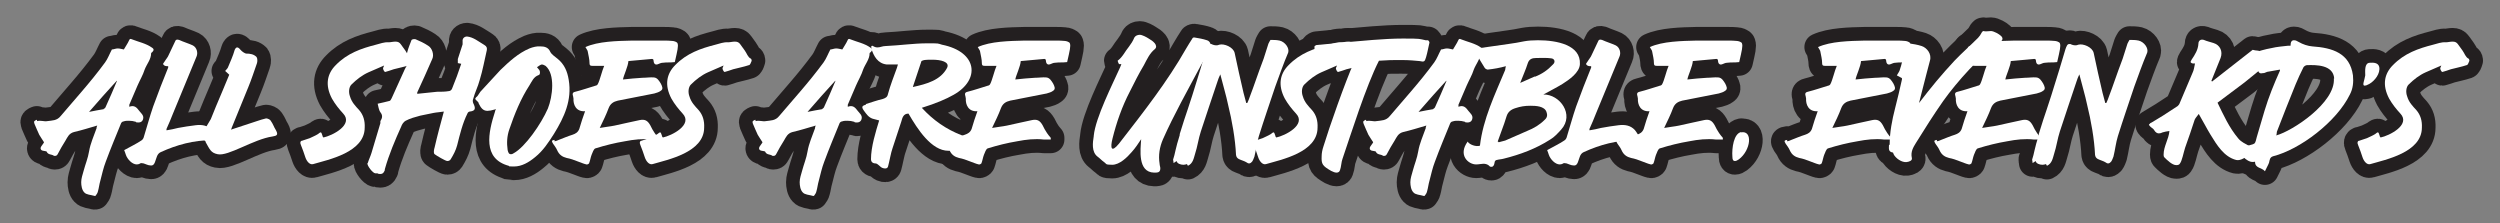 <?xml version="1.0" encoding="UTF-8"?>
<svg xmlns="http://www.w3.org/2000/svg" id="Layer_1" version="1.1" viewBox="0 0 732.8 65.5">
  <rect x="0" y="0" width="732.8" height="65.5" fill="#808080" stroke="none"/>
  <defs>
    <style>
      .st0 {
        fill: none;
        stroke: #231f20;
        stroke-linecap: round;
        stroke-linejoin: round;
        stroke-width: 8px;
      }

      .st1 {
        fill: #fff;
      }
    </style>
  </defs>
  <g>
    <path class="st0" d="M10.9,35.5c1.1-.3,2,.2,3,0,1.4-.2,2.8-.1,3.9-1.5,2-2.4,4.1-4.7,6.1-7.1,2.4-2.8,4.7-5.6,6.9-8.6.8-1.1,1.3-2.5,2-3.8.5,0,1.1-.3,1.7-.3s1.2.2,1.8.3c.5-.9,1.1-1.7,1.5-2.6.2-.5.4-.6.8-.4,2,.8,4.2,1.2,6,2.5.6.4.5.8,0,1.3,0,0-.3.2-.3.3,0,1.8-1.3,3.2-1.9,4.8-.5,1.6-1.4,3.1-2.1,4.7l-2.4,5.6c0,.1,0,.3,0,.6.3-.1.6-.2.9-.2,1.3,0,1.8,1.3,2.6,2.1.3.3.6.8.6,1.2,0,.9-.5,1.5-1.4,1.5s-.5,0-.8-.2c-.7-.2-1.3-.3-2-.3s-1,0-1.6.2c-.3,0-.6.3-.7.5-1.5,3.7-3.1,7.5-4.5,11.3-.7,1.8-1.1,3.7-1.6,5.6-.3,1-.4,2.1-.7,3.1-.1.5-.4.9-.7,1.3,0,0-.3.1-.4,0-1-.3-2.3-.3-2.9-1-.7-.7-.9-2-.9-3,0-1.1.4-2.2.7-3.3.5-1.9,1.3-3.8,1.6-5.7.4-2.4,1.4-4.5,2.2-6.8,0-.2,0-.4.2-.8-2.4.7-4.6,1.4-6.8,1.9-1.5.4-1.9,1.5-2.5,2.5-.8,1.3-1.6,2.6-2.3,4-.2.4-.5.5-.8.5s-.3,0-.4-.1c-.6-.4-1.6-.2-2-1.1,0-.2-.7-.2-1-.3-.8-.1-1-.7-.6-1.3.3-.5.7-.9.8-1.2-.5-.8-1-1.5-1.4-2.2-.5-1-.9-2.1-1.4-3.2-.3-.8,0-.9.7-1.2ZM30.4,31.9c.2,0,.4-.3.5-.4,1.2-2.6,2.3-5.2,3.4-7.8h-.1c-2.7,2.9-5.3,5.9-8.1,9.1,1.6-.3,2.9-.6,4.3-.8Z"></path>
    <path class="st0" d="M36.6,43.9c1.6-.9,3.3-1.7,4.8-2.7.4-.2.7-.7.8-1.2.9-2.9,1.7-5.9,2.7-8.8,1.4-3.9,2.9-7.7,4.4-11.4,0,0,0-.2,0-.4-.4,0-.7,0-.9-.1-.3-.1-.6-.4-.6-.6,0-.1.3-.4.4-.6.4-.7,1-1.3,1.3-2.1.6-1.2,1.2-2.5,1.8-3.8.2-.6.5-.7,1.2-.5,1.3.6,2.7,1,4,1.6,1.2.6,1.6,2.2,1.1,3.3-2.3,5.6-4.6,11.1-6.9,16.7-.6,1.5-1.2,3-1.9,4.5v.4c1.2-.2,2.3-.4,3.4-.7,1.7-.3,3.4-.6,5.2-.8,1.7-.2,3.4,0,4.7,1.4.6.7,1,1.6,1.8,2.7-.8.1-1.3.3-1.9.3-5.2,0-10.1,1.3-14.9,3.5-1.1.5-1.2,1.7-1.6,2.7-.2.7-.6,1.3-1.3,1.2-.8,0-1.4-.4-2.1-.6-.3,0-.8-.2-1,0-.3.2-.7.3-1,.3-1.4,0-2.8-1.6-3.2-2.8-.2-.5-.3-1-.5-1.4Z"></path>
    <path class="st0" d="M59.2,40.2c0-.6.2-1.2.4-1.6l2.2-3.7,1.5-3.7c1.3-3.1,2.6-6.1,3.9-9.3l-1.2-1.1c.3-.4.6-.6.8-1,.7-1.7,1.5-3.4,2-5.2.2-.4.4-.7.7-.7s.6.2,1,.7c.4.5,1.2,1,1.6,1.1,1.3,0,2.3.2,3.1,1,.3.4.3,1.4.1,1.9-.7,2-1.7,5-2.5,6.9-1.4,3.5-3.5,8.5-4.9,12,0,0,0,.2-.2.5l7.6-2.5c.9-.3,1.8-.6,2.7-.8.4,0,1.1.3,1.3.6.9,1.3.8,1.6,1.6,2.9.7,1.3.3,1.6-1,1.8-5.6.8-13,5.9-16.1,5.2-2-.4-2.3-1.4-3.5-3.5,0,0,0-.2-.1-.3-.3-.4-.9-.8-.9-1.2Z"></path>
    <path class="st0" d="M88.4,41.3c.8-.3,1.6-.5,2.4-.8.8-.4,1.6-.7,2.4-1.2.4-.3.6-.5.8-.5s.3.3.5.9c0,.2.1.4.3.6,2.5-.5,8.9-3.7,5.8-7-1.2-1.3-2.4-2.8-3.3-4.4-2.1-4-1.4-7.3,1.1-9.8,3.4-3.5,7.5-4.9,11.8-6,1.2-.3,2.4-.8,3.7-.7.6,0,1.3-.2,2-.2s1.2.2,1.6.8l1.3,1.8c.6.8.9,2,1.8,2.4.1,0,.3.5.2.7-.2.4-.4,1.2-.8,1.2-1.5.5-3.1.8-4.6,1.2-.9.3-1.7.6-2.5.8-.2,0-.5-.5-.6-.9-.1-.2.1-.5.3-1l-4.6,2c-1.8.8-3.5,2.1-5,3.6-.7.7-.9,2.2-.4,3.5.5,1.7,1.6,2.8,2.7,4,1.2,1.4,1.7,3.1,1.6,5.1,0,7.3-10.7,9.4-15.1,10.7-1,.3-1.9-.8-2.3-2-.4-1.2-.8-2.4-1.3-3.6-.3-.7-.2-1.1.3-1.3Z"></path>
    <path class="st0" d="M107.8,47.8c.3-1,.8-2,1.1-3l2.6-8.7v-.6c.5-.8.8-1.6,0-2.6-.5-.7-.6-1.8-.8-2.5,1.2-.3,2.4-.5,3.4-.8.3,0,.5-.4.7-.8,1.3-2.9,2.6-5.7,3.9-8.6l.6-1.1c-.2-.1-.5-.4-.8-.4-.7-.4-.9-.8-.3-1.2.8-.6,1-1.4,1.2-2.3.3-1.2.8-2.3,1.2-3.4.1-.3.8-.4,1.2-.3,1.2.5,2.5,1.1,3.7,1.9,1.2.7,1.8,2.7,1.2,3.9-1.4,3.3-2.9,6.5-4.4,9.8v.4c1.9-.2,3.8-.4,5.8-.6,1.2,0,2.4,0,3.5-.2.4,0,.8-.4.9-.7,1-2.4,1.9-4.9,2.7-7.3l-1-.2c0-.4,0-.8,0-1.2l1.4-4.3c0-.2,0-.6,0-.9-.1-.8.5-1.4,1.3-1.4,1.9.2,3.4,1.5,5.1,2.5.7.4.8.9.7,1.5-.7,3-1.2,5.9-2.1,8.8-.5,1.9-1.4,3.6-1.9,5.5-.2.4-.1.9,0,1.2.8,1.6.7,2.3-1,2.5-.3,0-.6.3-.7.6-1.4,2.8-2.2,6.1-3,9.3-.4,1.5-1.1,2.8-1.9,4.1-.2.3-.5.5-1,.5s-3.2-1.6-3.7-2c-.4-.3-.2-1.4,0-2,.8-3.5,1.7-6.8,2.7-10.5-1.1.2-2,.2-3,.4-1.3.3-2.6.5-3.9.8-1.5.4-3,.8-4.3,1.5-.6.3-1.1,1.1-1.3,1.7-1.8,4-3.6,8.2-4.8,12.5,0,.2,0,.4-.1.5-.3.7-.7.9-1.2.9s-.5,0-.9-.2c-.2,0-.4,0-.6,0-.7,0-2.5-2.3-2.3-3Z"></path>
    <path class="st0" d="M140,28.1l.8-1.2c2-2.1,3.9-4.3,5.9-6.4,2.6-2.5,5.2-4.9,8.5-6.3,1-.4,2.2-.7,3.2-.6,1.1,0,2.3.2,2.9,1.6.4.8,1.4,1.4,2.1,2,2,1.6,2.9,3.7,3.3,6.2,1,6-1.3,10.9-4.3,15.8-1.6,2.5-3.2,5-5.6,6.9-1.8,1.5-3.9,2.7-6.1,2.7s-1.1,0-1.6-.2c-7.7-2.1-6-9.7-4-15.9,0-.2.1-.4.3-.7l-1.6.4c-.4,0-.7.1-.9.1-1.4,0-2-1-2.6-2.2,0,0,0-.2-.1-.3-.3-.4-.7-.6-.9-1,0-.3.4-.6.7-.9ZM148.8,44c.2.8.4,1.2.9,1.2s.5-.1.9-.3c3.3-1.8,8-8.5,10-13.1,1.4-3.5,2.2-10.1-.7-12.5-.3-.2-.8-.4-1.1-.4-.5.1-.9.5-1.4.8l.5.6c.5.4.5,1.6,0,1.7-1.5.5-2,1.9-2.7,3-2.6,4-4.4,8.5-5.9,12.9-.7,2-.8,4-.5,6.1Z"></path>
    <path class="st0" d="M162.5,41.4c.4,0,.9-.2,1.3-.4,1.3-.5,2.7-1.1,4-1.5.9-.3,1.6-.7,2-1.7.5-1.8,1.1-3.5,1.7-5.2-2.7.2-3.5-2-3.4-3.7,0-.2-.1-.4-.1-.6-.2-.7-.3-1.2.6-1.4,2-.5,4-1.2,6-1.8.2,0,.5-.2.6-.4.6-1,1.3-4.1,1.9-5.4h-.7c-1,0-1.9,0-2.7,0-.5,0-.9,0-.9-.8,0-1.1-.3-2.2-.5-3.3,0-.4-.4-.8-.7-1.4,3.7-1.7,9.4-1.8,13.5-1.9,1,0,2,0,2.9,0,2.2,0,4.4,0,6.6,0,.8,0,1.7,0,2.5.1.4,0,1.4.3,1.5.7.3.8,0,2-.8,5.5-1.7.2-2,0-3.6.2-.4,0-.8.2-1.3.4-.7.3-1.2,0-1.3-.8,0-.7-.3-.8-.8-.7l-6.6.6c-.1,1.6-1.4,4.2-1.6,5.4,1.9-.2,3.8-.4,5.7-.5,1.2,0,2.3-.2,3.4-.1,1,.1,1.5,1,2,1.8.4.8.8,1.6,0,2.1-.5.4-1.2.6-1.9.8l-10.7,2.1c-1.3.3-2.2.9-2.7,2.2-.7,1.9-1.6,3.7-2.6,5.8,1.6-.3,3-.4,4.4-.7,2.4-.5,4.8-1.1,7.3-1.6,1.5-.3,2.3.1,3.1,1.5.4.8.8,1.6,1.3,2.3.3.5.7.9,1.1,1.4,0,0,0,.3,0,.5-.7,0-1.3,0-2,0-2.7-.3-5.2,0-7.8.5-3,.5-5.8,1.2-8.7,2.1-.5.2-.8,1.2-1.1,1.9-.3.8-.4,1.6-.7,2.4,0,.2-.6.5-.8.4-.9-.2-1.7-.6-2.6-.9-1-.4-2.1-.8-3.2-1-1.2-.3-2.2-.9-2.8-2.3-.3-.7-.8-1.3-1.2-1.9-.5-.8-.4-1,.5-1.1Z"></path>
    <path class="st0" d="M187.9,41.3c.8-.3,1.6-.5,2.4-.8.8-.4,1.6-.7,2.4-1.2.4-.3.6-.5.8-.5s.3.3.5.9c0,.2.1.4.3.6,2.5-.5,8.9-3.7,5.8-7-1.2-1.3-2.4-2.8-3.3-4.4-2.1-4-1.4-7.3,1.1-9.8,3.4-3.5,7.5-4.9,11.8-6,1.2-.3,2.4-.8,3.7-.7.6,0,1.3-.2,2-.2s1.2.2,1.6.8l1.3,1.8c.6.8.9,2,1.8,2.4.1,0,.3.5.2.7-.2.4-.4,1.2-.8,1.2-1.5.5-3.1.8-4.6,1.2-.9.3-1.7.6-2.5.8-.2,0-.5-.5-.6-.9-.1-.2.1-.5.3-1l-4.6,2c-1.8.8-3.5,2.1-5,3.6-.7.7-.9,2.2-.4,3.5.5,1.7,1.6,2.8,2.7,4,1.2,1.4,1.7,3.1,1.6,5.1,0,7.3-10.7,9.4-15.1,10.7-1,.3-1.9-.8-2.3-2-.4-1.2-.8-2.4-1.3-3.6-.3-.7-.2-1.1.3-1.3Z"></path>
    <path class="st0" d="M221.5,35.5c1.1-.3,2,.2,3,0,1.4-.2,2.8-.1,3.9-1.5,2-2.4,4.1-4.7,6.1-7.1,2.4-2.8,4.7-5.6,6.9-8.6.8-1.1,1.3-2.5,2-3.8.5,0,1.1-.3,1.7-.3s1.2.2,1.8.3c.5-.9,1.1-1.7,1.5-2.6.2-.5.4-.6.8-.4,2,.8,4.2,1.2,6,2.5.6.4.5.8,0,1.3,0,0-.3.2-.3.3,0,1.8-1.3,3.2-1.9,4.8-.5,1.6-1.4,3.1-2.1,4.7l-2.4,5.6c0,.1,0,.3,0,.6.3-.1.6-.2.9-.2,1.3,0,1.8,1.3,2.6,2.1.3.3.6.8.6,1.2,0,.9-.5,1.5-1.4,1.5s-.5,0-.8-.2c-.7-.2-1.3-.3-2-.3s-1,0-1.6.2c-.3,0-.6.3-.7.5-1.5,3.7-3.1,7.5-4.5,11.3-.7,1.8-1.1,3.7-1.6,5.6-.3,1-.4,2.1-.7,3.1-.1.5-.4.9-.7,1.3,0,0-.3.1-.4,0-1-.3-2.3-.3-2.9-1-.7-.7-.9-2-.9-3,0-1.1.4-2.2.7-3.3.5-1.9,1.3-3.8,1.6-5.7.4-2.4,1.4-4.5,2.2-6.8,0-.2,0-.4.2-.8-2.4.7-4.6,1.4-6.8,1.9-1.5.4-1.9,1.5-2.5,2.5-.8,1.3-1.6,2.6-2.3,4-.2.4-.5.5-.8.5s-.3,0-.4-.1c-.6-.4-1.6-.2-2-1.1,0-.2-.7-.2-1-.3-.8-.1-1-.7-.6-1.3.3-.5.7-.9.8-1.2-.5-.8-1-1.5-1.4-2.2-.5-1-.9-2.1-1.4-3.2-.3-.8,0-.9.7-1.2ZM241,31.9c.2,0,.4-.3.5-.4,1.2-2.6,2.3-5.2,3.4-7.8h-.1c-2.7,2.9-5.3,5.9-8.1,9.1,1.6-.3,2.9-.6,4.3-.8Z"></path>
    <path class="st0" d="M253.8,30.5c1.6-.5,3.3-1.1,5-1.5.8-.3,1.3-.5,1.5-1.5.7-2.6,1.7-5.1,2.6-7.6l.3-1c-1.2,0-2.3,0-3.3,0-2.6-.3-3.8-2.4-4.5-4.7,0-.2,0-.5,0-.7,0,0,.4-.2.5,0,.5.3.9.4,1.3.4.8,0,1.5-.4,2.3-.4,4.4-.2,8.4-.8,12.2-.8s3,0,4.4.4c10.5,2.1,11.3,10.3,3.4,14.7-2.1,1.2-5.1,2.5-9.3,3.8,3.3,3.6,7.1,6.3,11.8,8.1.7.3,1.1,1.1.9,1.7-.6,1.9-3.1,2.8-4.9,2.8-5,0-9.1-6.4-11.7-10.9-1.5,0-1.8,1.2-2.1,2.3l-2.6,7.9c-.4,1-1,4.3-1.3,5.3-.2.7-1,.7-1.7.4-.7-.3-1.3-1.3-2-1.3-.9,0-1.3-.6-1.3-1.2,0-3.7,1.4-8.1,2.4-11.4l-1.9-.5c-1.2-.4-1.8-1.3-2.6-2.4-.7-1-.6-1.4.6-1.7ZM267.6,25.5c4.1-.9,8.1-2,10-5.6.9-1.8-1.9-2.4-4.3-2.4s-2.6.1-3.2.4l-2.5,7.5Z"></path>
    <path class="st0" d="M277.5,41.4c.4,0,.9-.2,1.3-.4,1.3-.5,2.7-1.1,4-1.5.9-.3,1.6-.7,2-1.7.5-1.8,1.1-3.5,1.7-5.2-2.7.2-3.5-2-3.4-3.7,0-.2-.1-.4-.1-.6-.2-.7-.3-1.2.6-1.4,2-.5,4-1.2,6-1.8.2,0,.5-.2.6-.4.6-1,1.3-4.1,1.9-5.4h-.7c-1,0-1.9,0-2.7,0-.5,0-.9,0-.9-.8,0-1.1-.3-2.2-.5-3.3,0-.4-.4-.8-.7-1.4,3.7-1.7,9.4-1.8,13.5-1.9,1,0,2,0,2.9,0,2.2,0,4.4,0,6.6,0,.8,0,1.7,0,2.5.1.4,0,1.4.3,1.5.7.3.8,0,2-.8,5.5-1.7.2-2,0-3.6.2-.4,0-.8.2-1.3.4-.7.3-1.2,0-1.3-.8,0-.7-.3-.8-.8-.7l-6.6.6c-.1,1.6-1.4,4.2-1.6,5.4,1.9-.2,3.8-.4,5.7-.5,1.2,0,2.3-.2,3.4-.1,1,.1,1.5,1,2,1.8.4.8.8,1.6,0,2.1-.5.4-1.2.6-1.9.8l-10.7,2.1c-1.3.3-2.2.9-2.7,2.2-.7,1.9-1.6,3.7-2.6,5.8,1.6-.3,3-.4,4.4-.7,2.4-.5,4.8-1.1,7.3-1.6,1.5-.3,2.3.1,3.1,1.5.4.8.8,1.6,1.3,2.3.3.5.7.9,1.1,1.4,0,0,0,.3,0,.5-.7,0-1.3,0-2,0-2.7-.3-5.2,0-7.8.5-3,.5-5.8,1.2-8.7,2.1-.5.2-.8,1.2-1.1,1.9-.3.8-.4,1.6-.7,2.4,0,.2-.6.5-.8.4-.9-.2-1.7-.6-2.6-.9-1-.4-2.1-.8-3.2-1-1.2-.3-2.2-.9-2.8-2.3-.3-.7-.8-1.3-1.2-1.9-.5-.8-.4-1,.5-1.1Z"></path>
    <path class="st0" d="M320.6,39.8c.5-5.3,5.6-15.3,7.7-20l.4-1c-.3,0-.6,0-.7,0-.2-.3-.4-.9-.4-1,1.5-1.1,2.2-2.8,3.3-4.1.6-.8,1.2-1.7,1.6-2.7.3-.5.9-.8,1.6-.8s2,.7,2.6,1.1c.7.4,1.3.8,1.8,1.4.4.5.6,1.2,0,1.7-1.5,1.2-2.3,3-3.2,4.7-1.5,2.5-2.8,5.1-4.1,7.7-2.3,4.4-3.9,9-5.1,13.8-.7,2.8-.4,4.3,1.9,1.5,7.3-9.4,14.2-18.2,19.7-27.9.6-1,1.2-2,1.8-2.9,0-.2.4-.4.7-.3,1.2.2,2.4.4,3.6.8,1.1.3,1.5,1.9.8,3-.8,1.4-1.7,2.8-2.5,4.2-4.1,7.7-8,14.6-11.2,21.8-1,2.3-1.4,4.7-1,7.2,0,.5.3,1.1.2,1.6-.1,1.1-1.1,1-1.8,1-4.9-.1-4-6.8-3.8-9.8-.8,1.2-1.7,2.6-2.8,3.8-1.3,1.5-3.5,3.7-5.7,3.7s-1.6-.3-2.4-.8c-.7-.5-1.2-1.1-1.9-1.6-1.8-1.4-1.4-4.1-1.1-6Z"></path>
    <path class="st0" d="M344,46.3c.3-.7.6-3,1.8-6.7,0-.1,0-.2,0-.3,2.2-7.2,2-5.7,6-18.8.6-2,1.2-4,1.8-6,.1-.4.3-.8.5-1.2.2-.3.4-.4.7-.4s.4,0,.7.2c.6.2,1.3.3,1.9,0,1.4-.4,4.1.7,4.5,2.4.8,3.9,1.7,7.8,2.6,11.7l.8,3c0,0,.2,0,.3,0,.3-.7.6-1.3.8-2,1.2-3.1,2.1-6,4-11,.5-1.5.9-2.9,1.4-4.4.2-.4.4-.8.6-1.1.9,0,1.8,0,2.7.2,1.6.4,2.9,2.2,2.5,3.5-1.4,3.3-2.6,6.7-3.8,10-1.6,4.8-3.3,9.7-4.8,14.5-.6,1.9-.8,4-1.3,6-.2.5-.4,1.1-.7,1.5-.2.2-.5.5-.8.5s-.4,0-.8-.3c-.6-.4-1.5-.6-2.3-1-.5-.3-.7-.6-.8-1.2-.2-4.6-1.2-10.2-2.3-14.6-.6-2.9-1.5-5.8-2.3-9-.4.8-.6,1.4-.8,2-1.6,4.9-3.3,9.7-4.9,14.7-.7,2.1-1,4.5-1.7,6.6-.4,1.3-.6,2.8-2.1,3.5-.1-.2-.2-.4-.3-.5-.3.1-.7.2-1,.2-.9,0-1.9-.4-2-1.1l-.9.6c0-.6-.3-1.1,0-1.4Z"></path>
    <path class="st0" d="M367.7,41.3c.8-.3,1.6-.5,2.4-.8.8-.4,1.6-.7,2.4-1.2.4-.3.6-.5.8-.5s.3.3.5.9c0,.2.1.4.3.6,2.5-.5,8.9-3.7,5.8-7-1.2-1.3-2.4-2.8-3.3-4.4-2.1-4-1.4-7.3,1.1-9.8,3.4-3.5,7.5-4.9,11.8-6,1.2-.3,2.4-.8,3.7-.7.6,0,1.3-.2,2-.2s1.2.2,1.6.8l1.3,1.8c.6.8.9,2,1.8,2.4.1,0,.3.5.2.7-.2.4-.4,1.2-.8,1.2-1.5.5-3.1.8-4.6,1.2-.9.3-1.7.6-2.5.8-.2,0-.5-.5-.6-.9-.1-.2.1-.5.3-1l-4.6,2c-1.8.8-3.5,2.1-5,3.6-.7.7-.9,2.2-.4,3.5.5,1.7,1.6,2.8,2.7,4,1.2,1.4,1.7,3.1,1.6,5.1,0,7.3-10.7,9.4-15.1,10.7-1,.3-1.9-.8-2.3-2-.4-1.2-.8-2.4-1.3-3.6-.3-.7-.2-1.1.3-1.3Z"></path>
    <path class="st0" d="M385.5,19c-.5,0-.5-.4-.4-1.4,0-.8.3-1.7.4-2.6,0-.3-.2-.5-.2-.8,0-.2,0-.5,0-.6.1-.2.4-.3.6-.4l8.4-.8c4.9-.4,11.3-1.1,16.9-1.1s4.7.1,6.7.5c.2,0,.5,0,.7,0,.2.2.4.4.4.7-.4,1.6-.5,2.6-1,4.3-.4,1.3-.5,1.4-1.9,1.1-1.3-.1-2.8-.3-5.4-.3s-3.7,0-6.5.2c-3.8,7.4-8.3,21.8-10.7,28.8-.3.7-.4,2.5-.7,3.2-.1.5-.5.8-1,.8s-1-.2-1.6-.5c-2.6-1.5-2.9-2-2.8-4.3,0-.9.2-1.9.5-2.8,1.7-5.6,6.4-19,9-24.8l-10.4.7c-.4.1-.8.2-1,.2Z"></path>
    <path class="st0" d="M400.5,35.5c1.1-.3,2,.2,3,0,1.4-.2,2.8-.1,3.9-1.5,2-2.4,4.1-4.7,6.1-7.1,2.4-2.8,4.7-5.6,6.9-8.6.8-1.1,1.3-2.5,2-3.8.5,0,1.1-.3,1.7-.3s1.2.2,1.8.3c.5-.9,1.1-1.7,1.5-2.6.2-.5.4-.6.8-.4,2,.8,4.2,1.2,6,2.5.6.4.5.8,0,1.3,0,0-.3.2-.3.3,0,1.8-1.3,3.2-1.9,4.8-.5,1.6-1.4,3.1-2.1,4.7l-2.4,5.6c0,.1,0,.3,0,.6.3-.1.6-.2.9-.2,1.3,0,1.8,1.3,2.6,2.1.3.3.6.8.6,1.2,0,.9-.5,1.5-1.4,1.5s-.5,0-.8-.2c-.7-.2-1.3-.3-2-.3s-1,0-1.6.2c-.3,0-.6.3-.7.5-1.5,3.7-3.1,7.5-4.5,11.3-.7,1.8-1.1,3.7-1.6,5.6-.3,1-.4,2.1-.7,3.1-.1.5-.4.9-.7,1.3,0,0-.3.1-.4,0-1-.3-2.3-.3-2.9-1-.7-.7-.9-2-.9-3,0-1.1.4-2.2.7-3.3.5-1.9,1.3-3.8,1.6-5.7.4-2.4,1.4-4.5,2.2-6.8,0-.2,0-.4.2-.8-2.4.7-4.6,1.4-6.8,1.9-1.5.4-1.9,1.5-2.5,2.5-.8,1.3-1.6,2.6-2.3,4-.2.4-.5.5-.8.5s-.3,0-.4-.1c-.6-.4-1.6-.2-2-1.1,0-.2-.7-.2-1-.3-.8-.1-1-.7-.6-1.3.3-.5.7-.9.8-1.2-.5-.8-1-1.5-1.4-2.2-.5-1-.9-2.1-1.4-3.2-.3-.8,0-.9.7-1.2ZM420.1,31.9c.2,0,.4-.3.5-.4,1.2-2.6,2.3-5.2,3.4-7.8h-.1c-2.7,2.9-5.3,5.9-8.1,9.1,1.6-.3,2.9-.6,4.3-.8Z"></path>
    <path class="st0" d="M430.2,41.5c.5.9,2.5,1.6,3.6,1.2.9-7.8,4.4-15,7.4-22.2,0-.3.1-.6.2-1.1-1.8.5-3.5.8-5.3,1-.3,0-.8-.3-.9-.5-.8-1.3-1.6-2.6-2.4-4-.4-.6.1-1.7.9-1.8,2.8-.4,5.6-.8,8.4-1.2,1.6-.2,3.2-.5,4.7-.8,1.1-.2,2.5-.3,4-.3,5.6,0,12.6,1.4,12.3,7-.1,2.5-3.2,4.6-5.1,5.8-1.8,1.1-3.6,2-5.6,3.1,4.8-.1,9.2,5.9,5.2,10.3-1,1.1-2,2.2-3.2,2.9-4.2,2.7-8.8,4.4-13.6,5.6-.7.2-1.4.2-2.1.4-.3,0-.6.4-.6.7-.1.8-.4,1.3-.9,1.3s-.5-.1-.8-.4c-.5-.4-1.1-.5-1.6-.5s-1.4.2-2.1.2c-2.3,0-5.4-2.7-2.5-6.7ZM439.3,41.7c.6-.2,1.3-.3,1.9-.5,2.1-.9,4.3-1.9,6.4-2.8,2-.8,3.7-1.8,5.2-3.3.8-.7.8-1.5.5-2.3-.6-1.7-3.1-1.8-4.7-1.8s-2.9.2-4.4.7c-1.3.4-2.2,1.1-2.6,2.4-.3,1-.6,2-2.6,7.4,0,0,.2,0,.3.2ZM449.9,22.5c2.1-.8,3.8-2,5.3-3.6.8-.7.5-1.7-.5-1.8-1.4-.2-2.9-.1-4.4-.1-1.2,0-2.1.3-2.5,1.6-.6,1.9-1.4,3.6-2.2,5.7,1.6-.7,2.9-1.3,4.3-1.9Z"></path>
    <path class="st0" d="M453.7,43.9c1.6-.9,3.3-1.7,4.8-2.7.4-.2.7-.7.8-1.2.9-2.9,1.7-5.9,2.7-8.8,1.4-3.9,2.9-7.7,4.4-11.4,0,0,0-.2,0-.4-.4,0-.7,0-.9-.1-.3-.1-.6-.4-.6-.6,0-.1.3-.4.4-.6.4-.7,1-1.3,1.3-2.1.6-1.2,1.2-2.5,1.8-3.8.2-.6.5-.7,1.2-.5,1.3.6,2.7,1,4,1.6,1.2.6,1.6,2.2,1.1,3.3-2.3,5.6-4.6,11.1-6.9,16.7-.6,1.5-1.2,3-1.9,4.5v.4c1.2-.2,2.3-.4,3.4-.7,1.7-.3,3.4-.6,5.2-.8,1.7-.2,3.4,0,4.7,1.4.6.7,1,1.6,1.8,2.7-.8.1-1.3.3-1.9.3-5.2,0-10.1,1.3-14.9,3.5-1.1.5-1.2,1.7-1.6,2.7-.2.7-.6,1.3-1.3,1.2-.8,0-1.4-.4-2.1-.6-.3,0-.8-.2-1,0-.3.2-.7.3-1,.3-1.4,0-2.8-1.6-3.2-2.8-.2-.5-.3-1-.5-1.4Z"></path>
    <path class="st0" d="M474.5,41.4c.4,0,.9-.2,1.3-.4,1.3-.5,2.7-1.1,4-1.5.9-.3,1.6-.7,2-1.7.5-1.8,1.1-3.5,1.7-5.2-2.7.2-3.5-2-3.4-3.7,0-.2-.1-.4-.1-.6-.2-.7-.3-1.2.6-1.4,2-.5,4-1.2,6-1.8.2,0,.5-.2.6-.4.6-1,1.3-4.1,1.9-5.4h-.7c-1,0-1.9,0-2.7,0-.5,0-.9,0-.9-.8,0-1.1-.3-2.2-.5-3.3,0-.4-.4-.8-.7-1.4,3.7-1.7,9.4-1.8,13.5-1.9,1,0,2,0,2.9,0,2.2,0,4.4,0,6.6,0,.8,0,1.7,0,2.5.1.4,0,1.4.3,1.5.7.3.8,0,2-.8,5.5-1.7.2-2,0-3.6.2-.4,0-.8.2-1.3.4-.7.3-1.2,0-1.3-.8,0-.7-.3-.8-.8-.7l-6.6.6c-.1,1.6-1.4,4.2-1.6,5.4,1.9-.2,3.8-.4,5.7-.5,1.2,0,2.3-.2,3.4-.1,1,.1,1.5,1,2,1.8.4.8.8,1.6,0,2.1-.5.4-1.2.6-1.9.8l-10.7,2.1c-1.3.3-2.2.9-2.7,2.2-.7,1.9-1.6,3.7-2.6,5.8,1.6-.3,3-.4,4.4-.7,2.4-.5,4.8-1.1,7.3-1.6,1.5-.3,2.3.1,3.1,1.5.4.8.8,1.6,1.3,2.3.3.5.7.9,1.1,1.4,0,0,0,.3,0,.5-.7,0-1.3,0-2,0-2.7-.3-5.2,0-7.8.5-3,.5-5.8,1.2-8.7,2.1-.5.2-.8,1.2-1.1,1.9-.3.8-.4,1.6-.7,2.4,0,.2-.6.5-.8.4-.9-.2-1.7-.6-2.6-.9-1-.4-2.1-.8-3.2-1-1.2-.3-2.2-.9-2.8-2.3-.3-.7-.8-1.3-1.2-1.9-.5-.8-.4-1,.5-1.1Z"></path>
    <path class="st0" d="M510.3,38.8c3.6-.7,2.9,5.3-.6,7.9-.4.3-.8.5-1.2.5s-.7-.3-.7-1.2c-.2-2.6.4-6.9,2.6-7.3Z"></path>
    <path class="st0" d="M523.8,41.4c.4,0,.9-.2,1.3-.4,1.3-.5,2.7-1.1,4-1.5.9-.3,1.6-.7,2-1.7.5-1.8,1.1-3.5,1.7-5.2-2.7.2-3.5-2-3.4-3.7,0-.2-.1-.4-.1-.6-.2-.7-.3-1.2.6-1.4,2-.5,4-1.2,6-1.8.2,0,.5-.2.6-.4.6-1,1.3-4.1,1.9-5.4h-.7c-1,0-1.9,0-2.7,0-.5,0-.9,0-.9-.8,0-1.1-.3-2.2-.5-3.3,0-.4-.4-.8-.7-1.4,3.7-1.7,9.4-1.8,13.5-1.9,1,0,2,0,2.9,0,2.2,0,4.4,0,6.6,0,.8,0,1.7,0,2.5.1.4,0,1.4.3,1.5.7.3.8,0,2-.8,5.5-1.7.2-2,0-3.6.2-.4,0-.8.2-1.3.4-.7.3-1.2,0-1.3-.8,0-.7-.3-.8-.8-.7l-6.6.6c-.1,1.6-1.4,4.2-1.6,5.4,1.9-.2,3.8-.4,5.7-.5,1.2,0,2.3-.2,3.4-.1,1,.1,1.5,1,2,1.8.4.8.8,1.6,0,2.1-.5.4-1.2.6-1.9.8l-10.7,2.1c-1.3.3-2.2.9-2.7,2.2-.7,1.9-1.6,3.7-2.6,5.8,1.6-.3,3-.4,4.4-.7,2.4-.5,4.8-1.1,7.3-1.6,1.5-.3,2.3.1,3.1,1.5.4.8.8,1.6,1.3,2.3.3.5.7.9,1.1,1.4,0,0,0,.3,0,.5-.7,0-1.3,0-2,0-2.7-.3-5.2,0-7.8.5-3,.5-5.8,1.2-8.7,2.1-.5.2-.8,1.2-1.1,1.9-.3.8-.4,1.6-.7,2.4,0,.2-.6.5-.8.4-.9-.2-1.7-.6-2.6-.9-1-.4-2.1-.8-3.2-1-1.2-.3-2.2-.9-2.8-2.3-.3-.7-.8-1.3-1.2-1.9-.5-.8-.4-1,.5-1.1Z"></path>
    <path class="st0" d="M553.9,42.4c0-3.6.7-7.2,1.6-10.7.7-2.8,1.4-5.6,2-8.4,0-.1,0-.3,0-.4l-1.5-.8c.2-.4.6-.9.8-1.4.3-.9.6-1.9.8-2.8.4-1.6.7-3.2,1.2-4.7,0-.2.5-.5.7-.5,1.3.2,2.6.4,3.8.8,1.5.5,3,2.3,2.4,4.3-.7,2.5-1.3,5.1-2,7.7l-1.2,4.7c1.8-2.3,3.4-4.4,5.1-6.4,1.7-2,3.5-4.1,5.3-6,2.2-2.3,4.6-4.4,6.9-6.7.4-.4.8-1,1.1-1.6.1-.1.3-.4.4-.4.8.2,1.5,0,2.3,0s2.4.9,2.9,1.4c.7.6.6,1.3-.2,1.8-5.5,3.6-12.8,11.8-16.7,17.3-2.8,4-5.4,8.1-8,12.3-.8,1.3-1.6,2.6-1.2,4.4.2.8-.8,1.1-1.5,1.2-1.4.2-3.3-1.1-3.9-2.4,0-.1,0-.3-.2-.4-1.4-.2-1.1-1.3-1.1-2.2Z"></path>
    <path class="st0" d="M567.7,41.4c.4,0,.9-.2,1.3-.4,1.3-.5,2.7-1.1,4-1.5.9-.3,1.6-.7,2-1.7.5-1.8,1.1-3.5,1.7-5.2-2.7.2-3.5-2-3.4-3.7,0-.2-.1-.4-.1-.6-.2-.7-.3-1.2.6-1.4,2-.5,4-1.2,6-1.8.2,0,.5-.2.6-.4.6-1,1.3-4.1,1.9-5.4h-.7c-1,0-1.9,0-2.7,0-.5,0-.9,0-.9-.8,0-1.1-.3-2.2-.5-3.3,0-.4-.4-.8-.7-1.4,3.7-1.7,9.4-1.8,13.5-1.9,1,0,2,0,2.9,0,2.2,0,4.4,0,6.6,0,.8,0,1.7,0,2.5.1.4,0,1.4.3,1.5.7.3.8,0,2-.8,5.5-1.7.2-2,0-3.6.2-.4,0-.8.2-1.3.4-.7.3-1.2,0-1.3-.8,0-.7-.3-.8-.8-.7l-6.6.6c-.1,1.6-1.4,4.2-1.6,5.4,1.9-.2,3.8-.4,5.7-.5,1.2,0,2.3-.2,3.4-.1,1,.1,1.5,1,2,1.8.4.8.8,1.6,0,2.1-.5.4-1.2.6-1.9.8l-10.7,2.1c-1.3.3-2.2.9-2.7,2.2-.7,1.9-1.6,3.7-2.6,5.8,1.6-.3,3-.4,4.4-.7,2.4-.5,4.8-1.1,7.3-1.6,1.5-.3,2.3.1,3.1,1.5.4.8.8,1.6,1.3,2.3.3.5.7.9,1.1,1.4,0,0,0,.3,0,.5-.7,0-1.3,0-2,0-2.7-.3-5.2,0-7.8.5-3,.5-5.8,1.2-8.7,2.1-.5.2-.8,1.2-1.1,1.9-.3.8-.4,1.6-.7,2.4,0,.2-.6.5-.8.4-.9-.2-1.7-.6-2.6-.9-1-.4-2.1-.8-3.2-1-1.2-.3-2.2-.9-2.8-2.3-.3-.7-.8-1.3-1.2-1.9-.5-.8-.4-1,.5-1.1Z"></path>
    <path class="st0" d="M595.8,46.3c.3-.7.6-3,1.8-6.7,0-.1,0-.2,0-.3,2.2-7.2,2-5.7,6-18.8.6-2,1.2-4,1.8-6,.1-.4.3-.8.5-1.2.2-.3.4-.4.7-.4s.4,0,.7.2c.6.2,1.3.3,1.9,0,1.4-.4,4.1.7,4.5,2.4.8,3.9,1.7,7.8,2.6,11.7l.8,3c0,0,.2,0,.3,0,.3-.7.6-1.3.8-2,1.2-3.1,2.1-6,4-11,.5-1.5.9-2.9,1.4-4.4.2-.4.4-.8.6-1.1.9,0,1.8,0,2.7.2,1.6.4,2.9,2.2,2.5,3.5-1.4,3.3-2.6,6.7-3.8,10-1.6,4.8-3.3,9.7-4.8,14.5-.6,1.9-.8,4-1.3,6-.2.5-.4,1.1-.7,1.5-.2.2-.5.5-.8.5s-.4,0-.8-.3c-.6-.4-1.5-.6-2.3-1-.5-.3-.7-.6-.8-1.2-.2-4.6-1.2-10.2-2.3-14.6-.6-2.9-1.5-5.8-2.3-9-.4.8-.6,1.4-.8,2-1.6,4.9-3.3,9.7-4.9,14.7-.7,2.1-1,4.5-1.7,6.6-.4,1.3-.6,2.8-2.1,3.5-.1-.2-.2-.4-.3-.5-.3.1-.7.2-1,.2-.9,0-1.9-.4-2-1.1l-.9.6c0-.6-.3-1.1,0-1.4Z"></path>
    <path class="st0" d="M630.1,36.4c0-.2.3-.4.6-.5l3.3-2,4.3-2.8c.2-.2.4-.4.5-.6,1.3-3,2.6-6.1,3.9-9.2.4-.8.5-1.8.7-2.7-.2,0-.4,0-.6,0-.3,0-.6-.2-.7-.4,0-.1.1-.4.3-.7,1-1.5,1.9-2.9,2-4.7,0-.9.7-1.4,1.6-1.1.9.4,1.9.6,2.8.9,2,.6,2.8,2.5,2.1,4.4-.9,2.2-1.8,4.4-2.7,6.7l.2.2c4-3.1,7.8-6.1,11.9-9.3.2,0,.7.2,1.1.2,1.4,0,2.8,1.2,3.2,2.7.2.8,0,1.3-.7,1.8l-5.9,4.8-8,6c1.7,3.5,3.4,7.3,6.1,10.5.9,1.1,2.2,1.6,3.4,2.3.8.4.9,1.6.1,2.2-1.2.9-2.8,2.1-4.1,1.8-3.6-.9-5.7-4.4-7.6-7.5-1.1-1.8-2.1-3.8-3.4-6-.5.7-1,1.2-1.2,1.7-.9,2.7-1.8,5.5-2.8,8.2-.5,1.6-.9,3.8-1.5,4.6-.2.4-.6.5-1.1.5-1.2,0-2.7-1.5-3.5-2.3-.2-.2-.2-.6-.2-.8,0-2.4,1.5-4.5,1.7-6.9-.7.1-1.4.2-2,.4-.4.2-.7.3-1.1.3-.5,0-1-.3-1.4-1-.2-.4-.7-.6-1.1-1-.2-.2-.4-.4-.4-.7Z"></path>
    <path class="st0" d="M660.8,42.1c.4-.4.5-1.2.7-1.9.8-2.6,1.5-5.2,2.3-7.8,1.2-4,2.8-7.9,4.5-11.7v-.3c-1.2.2-2.4.4-3.4.6-.4,0-.8.3-1.2.4-.4,0-.7.1-.9.1-.6,0-.8-.4-1.2-1.4-.4-.8-1-1.6-1.5-2.4-.3-.5-.4-1-.8-1.7.3-.2.6-.4,1.1-.5,1.7-.5,3.6-1.1,5.4-1.4,1.6-.4,3.3-.5,4.9-.7.2,0,.5,0,.7,0,0-1.2.4-1.6,1-1.6s.8.2,1.4.5c1.2.7,2.7,1.2,4,1.3,5.9.4,11,2,11.9,8.5.2,2,0,3.9-.9,5.6-3.9,8-14.6,16.1-22.5,18.1-1,.3-1,1.1-1.2,1.9-.3.8-.8,1.6-1.2,2.5-1-1.2-2.9-.8-2.9-2.8-1.2.2-2.3.3-5.8-3.9,4-.9,5-1,5.7-1.5ZM684.2,23c-.3-4-5.2-4-8-3.9-.3,0-.8.3-1,.6-.8,1.6-1.6,3.3-2.3,5-1.9,4.6-3.7,9.3-5.5,13.9-.1.4,0,.7-.2,1.1,4.8-1.3,17.4-9.6,16.9-16.7Z"></path>
    <path class="st0" d="M693.1,25.1c-.8,0,0-1.6.2-3,0-1.2-.3-3.6,1.3-3.7,1.2-.1,2.5,0,2.8,1.2.4,1.9-1.3,4.1-2.9,5-.7.4-1.1.5-1.3.5Z"></path>
    <path class="st0" d="M691.4,41.3c.8-.3,1.6-.5,2.4-.8.8-.4,1.6-.7,2.4-1.2.4-.3.6-.5.8-.5s.3.3.5.9c0,.2.1.4.3.6,2.5-.5,8.9-3.7,5.8-7-1.2-1.3-2.4-2.8-3.3-4.4-2.1-4-1.4-7.3,1.1-9.8,3.4-3.5,7.5-4.9,11.8-6,1.2-.3,2.4-.8,3.7-.7.6,0,1.3-.2,2-.2s1.2.2,1.6.8l1.3,1.8c.6.8.9,2,1.8,2.4.1,0,.3.5.2.7-.2.4-.4,1.2-.8,1.2-1.5.5-3.1.8-4.6,1.2-.9.3-1.7.6-2.5.8-.2,0-.5-.5-.6-.9-.1-.2.1-.5.3-1l-4.6,2c-1.8.8-3.5,2.1-5,3.6-.7.7-.9,2.2-.4,3.5.5,1.7,1.6,2.8,2.7,4,1.2,1.4,1.7,3.1,1.6,5.1,0,7.3-10.7,9.4-15.1,10.7-1,.3-1.9-.8-2.3-2-.4-1.2-.8-2.4-1.3-3.6-.3-.7-.2-1.1.3-1.3Z"></path>
  </g>
  <g>
    <path class="st1" d="M10.9,35.5c1.1-.3,2,.2,3,0,1.4-.2,2.8-.1,3.9-1.5,2-2.4,4.1-4.7,6.1-7.1,2.4-2.8,4.7-5.6,6.9-8.6.8-1.1,1.3-2.5,2-3.8.5,0,1.1-.3,1.7-.3s1.2.2,1.8.3c.5-.9,1.1-1.7,1.5-2.6.2-.5.4-.6.8-.4,2,.8,4.2,1.2,6,2.5.6.4.5.8,0,1.3,0,0-.3.2-.3.3,0,1.8-1.3,3.2-1.9,4.8-.5,1.6-1.4,3.1-2.1,4.7l-2.4,5.6c0,.1,0,.3,0,.6.3-.1.6-.2.9-.2,1.3,0,1.8,1.3,2.6,2.1.3.3.6.8.6,1.2,0,.9-.5,1.5-1.4,1.5s-.5,0-.8-.2c-.7-.2-1.3-.3-2-.3s-1,0-1.6.2c-.3,0-.6.3-.7.5-1.5,3.7-3.1,7.5-4.5,11.3-.7,1.8-1.1,3.7-1.6,5.6-.3,1-.4,2.1-.7,3.1-.1.5-.4.9-.7,1.3,0,0-.3.1-.4,0-1-.3-2.3-.3-2.9-1-.7-.7-.9-2-.9-3,0-1.1.4-2.2.7-3.3.5-1.9,1.3-3.8,1.6-5.7.4-2.4,1.4-4.5,2.2-6.8,0-.2,0-.4.2-.8-2.4.7-4.6,1.4-6.8,1.9-1.5.4-1.9,1.5-2.5,2.5-.8,1.3-1.6,2.6-2.3,4-.2.4-.5.5-.8.5s-.3,0-.4-.1c-.6-.4-1.6-.2-2-1.1,0-.2-.7-.2-1-.3-.8-.1-1-.7-.6-1.3.3-.5.7-.9.8-1.2-.5-.8-1-1.5-1.4-2.2-.5-1-.9-2.1-1.4-3.2-.3-.8,0-.9.7-1.2ZM30.4,31.9c.2,0,.4-.3.5-.4,1.2-2.6,2.3-5.2,3.4-7.8h-.1c-2.7,2.9-5.3,5.9-8.1,9.1,1.6-.3,2.9-.6,4.3-.8Z"></path>
    <path class="st1" d="M36.6,43.9c1.6-.9,3.3-1.7,4.8-2.7.4-.2.7-.7.8-1.2.9-2.9,1.7-5.9,2.7-8.8,1.4-3.9,2.9-7.7,4.4-11.4,0,0,0-.2,0-.4-.4,0-.7,0-.9-.1-.3-.1-.6-.4-.6-.6,0-.1.3-.4.4-.6.4-.7,1-1.3,1.3-2.1.6-1.2,1.2-2.5,1.8-3.8.2-.6.5-.7,1.2-.5,1.3.6,2.7,1,4,1.6,1.2.6,1.6,2.2,1.1,3.3-2.3,5.6-4.6,11.1-6.9,16.7-.6,1.5-1.2,3-1.9,4.5v.4c1.2-.2,2.3-.4,3.4-.7,1.7-.3,3.4-.6,5.2-.8,1.7-.2,3.4,0,4.7,1.4.6.7,1,1.6,1.8,2.7-.8.1-1.3.3-1.9.3-5.2,0-10.1,1.3-14.9,3.5-1.1.5-1.2,1.7-1.6,2.7-.2.7-.6,1.3-1.3,1.2-.8,0-1.4-.4-2.1-.6-.3,0-.8-.2-1,0-.3.2-.7.3-1,.3-1.4,0-2.8-1.6-3.2-2.8-.2-.5-.3-1-.5-1.4Z"></path>
    <path class="st1" d="M59.2,40.2c0-.6.2-1.2.4-1.6l2.2-3.7,1.5-3.7c1.3-3.1,2.6-6.1,3.9-9.3l-1.2-1.1c.3-.4.6-.6.8-1,.7-1.7,1.5-3.4,2-5.2.2-.4.4-.7.7-.7s.6.2,1,.7c.4.5,1.2,1,1.6,1.1,1.3,0,2.3.2,3.1,1,.3.4.3,1.4.1,1.9-.7,2-1.7,5-2.5,6.9-1.4,3.5-3.5,8.5-4.9,12,0,0,0,.2-.2.5l7.6-2.5c.9-.3,1.8-.6,2.7-.8.4,0,1.1.3,1.3.6.9,1.3.8,1.6,1.6,2.9.7,1.3.3,1.6-1,1.8-5.6.8-13,5.9-16.1,5.2-2-.4-2.3-1.4-3.5-3.5,0,0,0-.2-.1-.3-.3-.4-.9-.8-.9-1.2Z"></path>
    <path class="st1" d="M88.4,41.3c.8-.3,1.6-.5,2.4-.8.8-.4,1.6-.7,2.4-1.2.4-.3.6-.5.8-.5s.3.3.5.9c0,.2.1.4.3.6,2.5-.5,8.9-3.7,5.8-7-1.2-1.3-2.4-2.8-3.3-4.4-2.1-4-1.4-7.3,1.1-9.8,3.4-3.5,7.5-4.9,11.8-6,1.2-.3,2.4-.8,3.7-.7.6,0,1.3-.2,2-.2s1.2.2,1.6.8l1.3,1.8c.6.8.9,2,1.8,2.4.1,0,.3.5.2.7-.2.4-.4,1.2-.8,1.2-1.5.5-3.1.8-4.6,1.2-.9.3-1.7.6-2.5.8-.2,0-.5-.5-.6-.9-.1-.2.1-.5.3-1l-4.6,2c-1.8.8-3.5,2.1-5,3.6-.7.7-.9,2.2-.4,3.5.5,1.7,1.6,2.8,2.7,4,1.2,1.4,1.7,3.1,1.6,5.1,0,7.3-10.7,9.4-15.1,10.7-1,.3-1.9-.8-2.3-2-.4-1.2-.8-2.4-1.3-3.6-.3-.7-.2-1.1.3-1.3Z"></path>
    <path class="st1" d="M107.8,47.8c.3-1,.8-2,1.1-3l2.6-8.7v-.6c.5-.8.8-1.6,0-2.6-.5-.7-.6-1.8-.8-2.5,1.2-.3,2.4-.5,3.4-.8.3,0,.5-.4.7-.8,1.3-2.9,2.6-5.7,3.9-8.6l.6-1.1c-.2-.1-.5-.4-.8-.4-.7-.4-.9-.8-.3-1.2.8-.6,1-1.4,1.2-2.3.3-1.2.8-2.3,1.2-3.4.1-.3.8-.4,1.2-.3,1.2.5,2.5,1.1,3.7,1.9,1.2.7,1.8,2.7,1.2,3.9-1.4,3.3-2.9,6.5-4.4,9.8v.4c1.9-.2,3.8-.4,5.8-.6,1.2,0,2.4,0,3.5-.2.4,0,.8-.4.9-.7,1-2.4,1.9-4.9,2.7-7.3l-1-.2c0-.4,0-.8,0-1.2l1.4-4.3c0-.2,0-.6,0-.9-.1-.8.5-1.4,1.3-1.4,1.9.2,3.4,1.5,5.1,2.5.7.4.8.9.7,1.5-.7,3-1.2,5.9-2.1,8.8-.5,1.9-1.4,3.6-1.9,5.5-.2.4-.1.9,0,1.2.8,1.6.7,2.3-1,2.5-.3,0-.6.3-.7.6-1.4,2.8-2.2,6.1-3,9.3-.4,1.5-1.1,2.8-1.9,4.1-.2.3-.5.5-1,.5s-3.2-1.6-3.7-2c-.4-.3-.2-1.4,0-2,.8-3.5,1.7-6.8,2.7-10.5-1.1.2-2,.2-3,.4-1.3.3-2.6.5-3.9.8-1.5.4-3,.8-4.3,1.5-.6.3-1.1,1.1-1.3,1.7-1.8,4-3.6,8.2-4.8,12.5,0,.2,0,.4-.1.5-.3.7-.7.9-1.2.9s-.5,0-.9-.2c-.2,0-.4,0-.6,0-.7,0-2.5-2.3-2.3-3Z"></path>
    <path class="st1" d="M140,28.1l.8-1.2c2-2.1,3.9-4.3,5.9-6.4,2.6-2.5,5.2-4.9,8.5-6.3,1-.4,2.2-.7,3.2-.6,1.1,0,2.3.2,2.9,1.6.4.8,1.4,1.4,2.1,2,2,1.6,2.9,3.7,3.3,6.2,1,6-1.3,10.9-4.3,15.8-1.6,2.5-3.2,5-5.6,6.9-1.8,1.5-3.9,2.7-6.1,2.7s-1.1,0-1.6-.2c-7.7-2.1-6-9.7-4-15.9,0-.2.1-.4.3-.7l-1.6.4c-.4,0-.7.1-.9.1-1.4,0-2-1-2.6-2.2,0,0,0-.2-.1-.3-.3-.4-.7-.6-.9-1,0-.3.4-.6.7-.9ZM148.8,44c.2.8.4,1.2.9,1.2s.5-.1.9-.3c3.3-1.8,8-8.5,10-13.1,1.4-3.5,2.2-10.1-.7-12.5-.3-.2-.8-.4-1.1-.4-.5.1-.9.5-1.4.8l.5.6c.5.4.5,1.6,0,1.7-1.5.5-2,1.9-2.7,3-2.6,4-4.4,8.5-5.9,12.9-.7,2-.8,4-.5,6.1Z"></path>
    <path class="st1" d="M162.5,41.4c.4,0,.9-.2,1.3-.4,1.3-.5,2.7-1.1,4-1.5.9-.3,1.6-.7,2-1.7.5-1.8,1.1-3.5,1.7-5.2-2.7.2-3.5-2-3.4-3.7,0-.2-.1-.4-.1-.6-.2-.7-.3-1.2.6-1.4,2-.5,4-1.2,6-1.8.2,0,.5-.2.6-.4.6-1,1.3-4.1,1.9-5.4h-.7c-1,0-1.9,0-2.7,0-.5,0-.9,0-.9-.8,0-1.1-.3-2.2-.5-3.3,0-.4-.4-.8-.7-1.4,3.7-1.7,9.4-1.8,13.5-1.9,1,0,2,0,2.9,0,2.2,0,4.4,0,6.6,0,.8,0,1.7,0,2.5.1.4,0,1.4.3,1.5.7.3.8,0,2-.8,5.5-1.7.2-2,0-3.6.2-.4,0-.8.2-1.3.4-.7.3-1.2,0-1.3-.8,0-.7-.3-.8-.8-.7l-6.6.6c-.1,1.6-1.4,4.2-1.6,5.4,1.9-.2,3.8-.4,5.7-.5,1.2,0,2.3-.2,3.4-.1,1,.1,1.5,1,2,1.8.4.8.8,1.6,0,2.1-.5.4-1.2.6-1.9.8l-10.7,2.1c-1.3.3-2.2.9-2.7,2.2-.7,1.9-1.6,3.7-2.6,5.8,1.6-.3,3-.4,4.4-.7,2.4-.5,4.8-1.1,7.3-1.6,1.5-.3,2.3.1,3.1,1.5.4.8.8,1.6,1.3,2.3.3.5.7.9,1.1,1.4,0,0,0,.3,0,.5-.7,0-1.3,0-2,0-2.7-.3-5.2,0-7.8.5-3,.5-5.8,1.2-8.7,2.1-.5.2-.8,1.2-1.1,1.9-.3.8-.4,1.6-.7,2.4,0,.2-.6.5-.8.4-.9-.2-1.7-.6-2.6-.9-1-.4-2.1-.8-3.2-1-1.2-.3-2.2-.9-2.8-2.3-.3-.7-.8-1.3-1.2-1.9-.5-.8-.4-1,.5-1.1Z"></path>
    <path class="st1" d="M187.9,41.3c.8-.3,1.6-.5,2.4-.8.8-.4,1.6-.7,2.4-1.2.4-.3.6-.5.8-.5s.3.3.5.9c0,.2.1.4.3.6,2.5-.5,8.9-3.7,5.8-7-1.2-1.3-2.4-2.8-3.3-4.4-2.1-4-1.4-7.3,1.1-9.8,3.4-3.5,7.5-4.9,11.8-6,1.2-.3,2.4-.8,3.7-.7.6,0,1.3-.2,2-.2s1.2.2,1.6.8l1.3,1.8c.6.8.9,2,1.8,2.4.1,0,.3.5.2.7-.2.4-.4,1.2-.8,1.2-1.5.5-3.1.8-4.6,1.2-.9.3-1.7.6-2.5.8-.2,0-.5-.5-.6-.9-.1-.2.1-.5.3-1l-4.6,2c-1.8.8-3.5,2.1-5,3.6-.7.7-.9,2.2-.4,3.5.5,1.7,1.6,2.8,2.7,4,1.2,1.4,1.7,3.1,1.6,5.1,0,7.3-10.7,9.4-15.1,10.7-1,.3-1.9-.8-2.3-2-.4-1.2-.8-2.4-1.3-3.6-.3-.7-.2-1.1.3-1.3Z"></path>
    <path class="st1" d="M221.5,35.5c1.1-.3,2,.2,3,0,1.4-.2,2.8-.1,3.9-1.5,2-2.4,4.1-4.7,6.1-7.1,2.4-2.8,4.7-5.6,6.9-8.6.8-1.1,1.3-2.5,2-3.8.5,0,1.1-.3,1.7-.3s1.2.2,1.8.3c.5-.9,1.1-1.7,1.5-2.6.2-.5.4-.6.8-.4,2,.8,4.2,1.2,6,2.5.6.4.5.8,0,1.3,0,0-.3.2-.3.3,0,1.8-1.3,3.2-1.9,4.8-.5,1.6-1.4,3.1-2.1,4.7l-2.4,5.6c0,.1,0,.3,0,.6.3-.1.6-.2.9-.2,1.3,0,1.8,1.3,2.6,2.1.3.3.6.8.6,1.2,0,.9-.5,1.5-1.4,1.5s-.5,0-.8-.2c-.7-.2-1.3-.3-2-.3s-1,0-1.6.2c-.3,0-.6.3-.7.5-1.5,3.7-3.1,7.5-4.5,11.3-.7,1.8-1.1,3.7-1.6,5.6-.3,1-.4,2.1-.7,3.1-.1.5-.4.9-.7,1.3,0,0-.3.1-.4,0-1-.3-2.3-.3-2.9-1-.7-.7-.9-2-.9-3,0-1.1.4-2.2.7-3.3.5-1.9,1.3-3.8,1.6-5.7.4-2.4,1.4-4.5,2.2-6.8,0-.2,0-.4.2-.8-2.4.7-4.6,1.4-6.8,1.9-1.5.4-1.9,1.5-2.5,2.5-.8,1.3-1.6,2.6-2.3,4-.2.4-.5.5-.8.5s-.3,0-.4-.1c-.6-.4-1.6-.2-2-1.1,0-.2-.7-.2-1-.3-.8-.1-1-.7-.6-1.3.3-.5.7-.9.8-1.2-.5-.8-1-1.5-1.4-2.2-.5-1-.9-2.1-1.4-3.2-.3-.8,0-.9.7-1.2ZM241,31.9c.2,0,.4-.3.5-.4,1.2-2.6,2.3-5.2,3.4-7.8h-.1c-2.7,2.9-5.3,5.9-8.1,9.1,1.6-.3,2.9-.6,4.3-.8Z"></path>
    <path class="st1" d="M253.8,30.5c1.6-.5,3.3-1.1,5-1.5.8-.3,1.3-.5,1.5-1.5.7-2.6,1.7-5.1,2.6-7.6l.3-1c-1.2,0-2.3,0-3.3,0-2.6-.3-3.8-2.4-4.5-4.7,0-.2,0-.5,0-.7,0,0,.4-.2.5,0,.5.3.9.4,1.3.4.8,0,1.5-.4,2.3-.4,4.4-.2,8.4-.8,12.2-.8s3,0,4.4.4c10.5,2.1,11.3,10.3,3.4,14.7-2.1,1.2-5.1,2.5-9.3,3.8,3.3,3.6,7.1,6.3,11.8,8.1.7.3,1.1,1.1.9,1.7-.6,1.9-3.1,2.8-4.9,2.8-5,0-9.1-6.4-11.7-10.9-1.5,0-1.8,1.2-2.1,2.3l-2.6,7.9c-.4,1-1,4.3-1.3,5.3-.2.7-1,.7-1.7.4-.7-.3-1.3-1.3-2-1.3-.9,0-1.3-.6-1.3-1.2,0-3.7,1.4-8.1,2.4-11.4l-1.9-.5c-1.2-.4-1.8-1.3-2.6-2.4-.7-1-.6-1.4.6-1.7ZM267.6,25.5c4.1-.9,8.1-2,10-5.6.9-1.8-1.9-2.4-4.3-2.4s-2.6.1-3.2.4l-2.5,7.5Z"></path>
    <path class="st1" d="M277.5,41.4c.4,0,.9-.2,1.3-.4,1.3-.5,2.7-1.1,4-1.5.9-.3,1.6-.7,2-1.7.5-1.8,1.1-3.5,1.7-5.2-2.7.2-3.5-2-3.4-3.7,0-.2-.1-.4-.1-.6-.2-.7-.3-1.2.6-1.4,2-.5,4-1.2,6-1.8.2,0,.5-.2.6-.4.6-1,1.3-4.1,1.9-5.4h-.7c-1,0-1.9,0-2.7,0-.5,0-.9,0-.9-.8,0-1.1-.3-2.2-.5-3.3,0-.4-.4-.8-.7-1.4,3.7-1.7,9.4-1.8,13.5-1.9,1,0,2,0,2.9,0,2.2,0,4.4,0,6.6,0,.8,0,1.7,0,2.5.1.4,0,1.4.3,1.5.7.3.8,0,2-.8,5.5-1.7.2-2,0-3.6.2-.4,0-.8.2-1.3.4-.7.3-1.2,0-1.3-.8,0-.7-.3-.8-.8-.7l-6.6.6c-.1,1.6-1.4,4.2-1.6,5.4,1.9-.2,3.8-.4,5.7-.5,1.2,0,2.3-.2,3.4-.1,1,.1,1.5,1,2,1.8.4.8.8,1.6,0,2.1-.5.4-1.2.6-1.9.8l-10.7,2.1c-1.3.3-2.2.9-2.7,2.2-.7,1.9-1.6,3.7-2.6,5.8,1.6-.3,3-.4,4.4-.7,2.4-.5,4.8-1.1,7.3-1.6,1.5-.3,2.3.1,3.1,1.5.4.8.8,1.6,1.3,2.3.3.5.7.9,1.1,1.4,0,0,0,.3,0,.5-.7,0-1.3,0-2,0-2.7-.3-5.2,0-7.8.5-3,.5-5.8,1.2-8.7,2.1-.5.2-.8,1.2-1.1,1.9-.3.8-.4,1.6-.7,2.4,0,.2-.6.5-.8.4-.9-.2-1.7-.6-2.6-.9-1-.4-2.1-.8-3.2-1-1.2-.3-2.2-.9-2.8-2.3-.3-.7-.8-1.3-1.2-1.9-.5-.8-.4-1,.5-1.1Z"></path>
    <path class="st1" d="M320.6,39.8c.5-5.3,5.6-15.3,7.7-20l.4-1c-.3,0-.6,0-.7,0-.2-.3-.4-.9-.4-1,1.5-1.1,2.2-2.8,3.3-4.1.6-.8,1.2-1.7,1.6-2.7.3-.5.9-.8,1.6-.8s2,.7,2.6,1.1c.7.4,1.3.8,1.8,1.4.4.5.6,1.2,0,1.7-1.5,1.2-2.3,3-3.2,4.7-1.5,2.5-2.8,5.1-4.1,7.7-2.3,4.4-3.9,9-5.1,13.8-.7,2.8-.4,4.3,1.9,1.5,7.3-9.4,14.2-18.2,19.7-27.9.6-1,1.2-2,1.8-2.9,0-.2.4-.4.7-.3,1.2.2,2.4.4,3.6.8,1.1.3,1.5,1.9.8,3-.8,1.4-1.7,2.8-2.5,4.2-4.1,7.7-8,14.6-11.2,21.8-1,2.3-1.4,4.7-1,7.2,0,.5.3,1.1.2,1.6-.1,1.1-1.1,1-1.8,1-4.9-.1-4-6.8-3.8-9.8-.8,1.2-1.7,2.6-2.8,3.8-1.3,1.5-3.5,3.7-5.7,3.7s-1.6-.3-2.4-.8c-.7-.5-1.2-1.1-1.9-1.6-1.8-1.4-1.4-4.1-1.1-6Z"></path>
    <path class="st1" d="M344,46.3c.3-.7.6-3,1.8-6.7,0-.1,0-.2,0-.3,2.2-7.2,2-5.7,6-18.8.6-2,1.2-4,1.8-6,.1-.4.3-.8.5-1.2.2-.3.4-.4.7-.4s.4,0,.7.2c.6.2,1.3.3,1.9,0,1.4-.4,4.1.7,4.5,2.4.8,3.9,1.7,7.8,2.6,11.7l.8,3c0,0,.2,0,.3,0,.3-.7.6-1.3.8-2,1.2-3.1,2.1-6,4-11,.5-1.5.9-2.9,1.4-4.4.2-.4.4-.8.6-1.1.9,0,1.8,0,2.7.2,1.6.4,2.9,2.2,2.5,3.5-1.4,3.3-2.6,6.7-3.8,10-1.6,4.8-3.3,9.7-4.8,14.5-.6,1.9-.8,4-1.3,6-.2.5-.4,1.1-.7,1.5-.2.2-.5.5-.8.5s-.4,0-.8-.3c-.6-.4-1.5-.6-2.3-1-.5-.3-.7-.6-.8-1.2-.2-4.6-1.2-10.2-2.3-14.6-.6-2.9-1.5-5.8-2.3-9-.4.8-.6,1.4-.8,2-1.6,4.9-3.3,9.7-4.9,14.7-.7,2.1-1,4.5-1.7,6.6-.4,1.3-.6,2.8-2.1,3.5-.1-.2-.2-.4-.3-.5-.3.1-.7.2-1,.2-.9,0-1.9-.4-2-1.1l-.9.6c0-.6-.3-1.1,0-1.4Z"></path>
    <path class="st1" d="M367.7,41.3c.8-.3,1.6-.5,2.4-.8.8-.4,1.6-.7,2.4-1.2.4-.3.6-.5.8-.5s.3.3.5.9c0,.2.1.4.3.6,2.5-.5,8.9-3.7,5.8-7-1.2-1.3-2.4-2.8-3.3-4.4-2.1-4-1.4-7.3,1.1-9.8,3.4-3.5,7.5-4.9,11.8-6,1.2-.3,2.4-.8,3.7-.7.6,0,1.3-.2,2-.2s1.2.2,1.6.8l1.3,1.8c.6.8.9,2,1.8,2.4.1,0,.3.5.2.7-.2.4-.4,1.2-.8,1.2-1.5.5-3.1.8-4.6,1.2-.9.3-1.7.6-2.5.8-.2,0-.5-.5-.6-.9-.1-.2.1-.5.3-1l-4.6,2c-1.8.8-3.5,2.1-5,3.6-.7.7-.9,2.2-.4,3.5.5,1.7,1.6,2.8,2.7,4,1.2,1.4,1.7,3.1,1.6,5.1,0,7.3-10.7,9.4-15.1,10.7-1,.3-1.9-.8-2.3-2-.4-1.2-.8-2.4-1.3-3.6-.3-.7-.2-1.1.3-1.3Z"></path>
    <path class="st1" d="M385.5,19c-.5,0-.5-.4-.4-1.4,0-.8.3-1.7.4-2.6,0-.3-.2-.5-.2-.8,0-.2,0-.5,0-.6.1-.2.4-.3.6-.4l8.4-.8c4.9-.4,11.3-1.1,16.9-1.1s4.7.1,6.7.5c.2,0,.5,0,.7,0,.2.2.4.4.4.7-.4,1.6-.5,2.6-1,4.3-.4,1.3-.5,1.4-1.9,1.1-1.3-.1-2.8-.3-5.4-.3s-3.7,0-6.5.2c-3.8,7.4-8.3,21.8-10.7,28.8-.3.7-.4,2.5-.7,3.2-.1.5-.5.8-1,.8s-1-.2-1.6-.5c-2.6-1.5-2.9-2-2.8-4.3,0-.9.2-1.9.5-2.8,1.7-5.6,6.4-19,9-24.8l-10.4.7c-.4.1-.8.2-1,.2Z"></path>
    <path class="st1" d="M400.5,35.5c1.1-.3,2,.2,3,0,1.4-.2,2.8-.1,3.9-1.5,2-2.4,4.1-4.7,6.1-7.1,2.4-2.8,4.7-5.6,6.9-8.6.8-1.1,1.3-2.5,2-3.8.5,0,1.1-.3,1.7-.3s1.2.2,1.8.3c.5-.9,1.1-1.7,1.5-2.6.2-.5.4-.6.8-.4,2,.8,4.2,1.2,6,2.5.6.4.5.8,0,1.3,0,0-.3.2-.3.3,0,1.8-1.3,3.2-1.9,4.8-.5,1.6-1.4,3.1-2.1,4.7l-2.4,5.6c0,.1,0,.3,0,.6.3-.1.6-.2.9-.2,1.3,0,1.8,1.3,2.6,2.1.3.3.6.8.6,1.2,0,.9-.5,1.5-1.4,1.5s-.5,0-.8-.2c-.7-.2-1.3-.3-2-.3s-1,0-1.6.2c-.3,0-.6.3-.7.5-1.5,3.7-3.1,7.5-4.5,11.3-.7,1.8-1.1,3.7-1.6,5.6-.3,1-.4,2.1-.7,3.1-.1.5-.4.9-.7,1.3,0,0-.3.1-.4,0-1-.3-2.3-.3-2.9-1-.7-.7-.9-2-.9-3,0-1.1.4-2.2.7-3.3.5-1.9,1.3-3.8,1.6-5.7.4-2.4,1.4-4.5,2.2-6.8,0-.2,0-.4.2-.8-2.4.7-4.6,1.4-6.8,1.9-1.5.4-1.9,1.5-2.5,2.5-.8,1.3-1.6,2.6-2.3,4-.2.4-.5.5-.8.5s-.3,0-.4-.1c-.6-.4-1.6-.2-2-1.1,0-.2-.7-.2-1-.3-.8-.1-1-.7-.6-1.3.3-.5.7-.9.8-1.2-.5-.8-1-1.5-1.4-2.2-.5-1-.9-2.1-1.4-3.2-.3-.8,0-.9.7-1.2ZM420.1,31.9c.2,0,.4-.3.5-.4,1.2-2.6,2.3-5.2,3.4-7.8h-.1c-2.7,2.9-5.3,5.9-8.1,9.1,1.6-.3,2.9-.6,4.3-.8Z"></path>
    <path class="st1" d="M430.2,41.5c.5.9,2.5,1.6,3.6,1.2.9-7.8,4.4-15,7.4-22.2,0-.3.1-.6.2-1.1-1.8.5-3.5.8-5.3,1-.3,0-.8-.3-.9-.5-.8-1.3-1.6-2.6-2.4-4-.4-.6.1-1.7.9-1.8,2.8-.4,5.6-.8,8.4-1.2,1.6-.2,3.2-.5,4.7-.8,1.1-.2,2.5-.3,4-.3,5.6,0,12.6,1.4,12.3,7-.1,2.5-3.2,4.6-5.1,5.8-1.8,1.1-3.6,2-5.6,3.1,4.8-.1,9.2,5.9,5.2,10.3-1,1.1-2,2.2-3.2,2.9-4.2,2.7-8.8,4.4-13.6,5.6-.7.2-1.4.2-2.1.4-.3,0-.6.4-.6.7-.1.8-.4,1.3-.9,1.3s-.5-.1-.8-.4c-.5-.4-1.1-.5-1.6-.5s-1.4.2-2.1.2c-2.3,0-5.4-2.7-2.5-6.7ZM439.3,41.7c.6-.2,1.3-.3,1.9-.5,2.1-.9,4.3-1.9,6.4-2.8,2-.8,3.7-1.8,5.2-3.3.8-.7.8-1.5.5-2.3-.6-1.7-3.1-1.8-4.7-1.8s-2.9.2-4.4.7c-1.3.4-2.2,1.1-2.6,2.4-.3,1-.6,2-2.6,7.4,0,0,.2,0,.3.2ZM449.9,22.5c2.1-.8,3.8-2,5.3-3.6.8-.7.5-1.7-.5-1.8-1.4-.2-2.9-.1-4.4-.1-1.2,0-2.1.3-2.5,1.6-.6,1.9-1.4,3.6-2.2,5.7,1.6-.7,2.9-1.3,4.3-1.9Z"></path>
    <path class="st1" d="M453.7,43.9c1.6-.9,3.3-1.7,4.8-2.7.4-.2.7-.7.8-1.2.9-2.9,1.7-5.9,2.7-8.8,1.4-3.9,2.9-7.7,4.4-11.4,0,0,0-.2,0-.4-.4,0-.7,0-.9-.1-.3-.1-.6-.4-.6-.6,0-.1.3-.4.4-.6.4-.7,1-1.3,1.3-2.1.6-1.2,1.2-2.5,1.8-3.8.2-.6.5-.7,1.2-.5,1.3.6,2.7,1,4,1.6,1.2.6,1.6,2.2,1.1,3.3-2.3,5.6-4.6,11.1-6.9,16.7-.6,1.5-1.2,3-1.9,4.5v.4c1.2-.2,2.3-.4,3.4-.7,1.7-.3,3.4-.6,5.2-.8,1.7-.2,3.4,0,4.7,1.4.6.7,1,1.6,1.8,2.7-.8.1-1.3.3-1.9.3-5.2,0-10.1,1.3-14.9,3.5-1.1.5-1.2,1.7-1.6,2.7-.2.7-.6,1.3-1.3,1.2-.8,0-1.4-.4-2.1-.6-.3,0-.8-.2-1,0-.3.2-.7.3-1,.3-1.4,0-2.8-1.6-3.2-2.8-.2-.5-.3-1-.5-1.4Z"></path>
    <path class="st1" d="M474.5,41.4c.4,0,.9-.2,1.3-.4,1.3-.5,2.7-1.1,4-1.5.9-.3,1.6-.7,2-1.7.5-1.8,1.1-3.5,1.7-5.2-2.7.2-3.5-2-3.4-3.7,0-.2-.1-.4-.1-.6-.2-.7-.3-1.2.6-1.4,2-.5,4-1.2,6-1.8.2,0,.5-.2.6-.4.6-1,1.3-4.1,1.9-5.4h-.7c-1,0-1.9,0-2.7,0-.5,0-.9,0-.9-.8,0-1.1-.3-2.2-.5-3.3,0-.4-.4-.8-.7-1.4,3.7-1.7,9.4-1.8,13.5-1.9,1,0,2,0,2.9,0,2.2,0,4.4,0,6.6,0,.8,0,1.7,0,2.5.1.4,0,1.4.3,1.5.7.3.8,0,2-.8,5.5-1.7.2-2,0-3.6.2-.4,0-.8.2-1.3.4-.7.3-1.2,0-1.3-.8,0-.7-.3-.8-.8-.7l-6.6.6c-.1,1.6-1.4,4.2-1.6,5.4,1.9-.2,3.8-.4,5.7-.5,1.2,0,2.3-.2,3.4-.1,1,.1,1.5,1,2,1.8.4.8.8,1.6,0,2.1-.5.4-1.2.6-1.9.8l-10.7,2.1c-1.3.3-2.2.9-2.7,2.2-.7,1.9-1.6,3.7-2.6,5.8,1.6-.3,3-.4,4.4-.7,2.4-.5,4.8-1.1,7.3-1.6,1.5-.3,2.3.1,3.1,1.5.4.8.8,1.6,1.3,2.3.3.5.7.9,1.1,1.4,0,0,0,.3,0,.5-.7,0-1.3,0-2,0-2.7-.3-5.2,0-7.8.5-3,.5-5.8,1.2-8.7,2.1-.5.2-.8,1.2-1.1,1.9-.3.8-.4,1.6-.7,2.4,0,.2-.6.5-.8.4-.9-.2-1.7-.6-2.6-.9-1-.4-2.1-.8-3.2-1-1.2-.3-2.2-.9-2.8-2.3-.3-.7-.8-1.3-1.2-1.9-.5-.8-.4-1,.5-1.1Z"></path>
    <path class="st1" d="M510.3,38.8c3.6-.7,2.9,5.3-.6,7.9-.4.3-.8.5-1.2.5s-.7-.3-.7-1.2c-.2-2.6.4-6.9,2.6-7.3Z"></path>
    <path class="st1" d="M523.8,41.4c.4,0,.9-.2,1.3-.4,1.3-.5,2.7-1.1,4-1.5.9-.3,1.6-.7,2-1.7.5-1.8,1.1-3.5,1.7-5.2-2.7.2-3.5-2-3.4-3.7,0-.2-.1-.4-.1-.6-.2-.7-.3-1.2.6-1.4,2-.5,4-1.2,6-1.8.2,0,.5-.2.6-.4.6-1,1.3-4.1,1.9-5.4h-.7c-1,0-1.9,0-2.7,0-.5,0-.9,0-.9-.8,0-1.1-.3-2.2-.5-3.3,0-.4-.4-.8-.7-1.4,3.7-1.7,9.4-1.8,13.5-1.9,1,0,2,0,2.9,0,2.2,0,4.4,0,6.6,0,.8,0,1.7,0,2.5.1.4,0,1.4.3,1.5.7.3.8,0,2-.8,5.5-1.7.2-2,0-3.6.2-.4,0-.8.2-1.3.4-.7.3-1.2,0-1.3-.8,0-.7-.3-.8-.8-.7l-6.6.6c-.1,1.6-1.4,4.2-1.6,5.4,1.9-.2,3.8-.4,5.7-.5,1.2,0,2.3-.2,3.4-.1,1,.1,1.5,1,2,1.8.4.8.8,1.6,0,2.1-.5.4-1.2.6-1.9.8l-10.7,2.1c-1.3.3-2.2.9-2.7,2.2-.7,1.9-1.6,3.7-2.6,5.8,1.6-.3,3-.4,4.4-.7,2.4-.5,4.8-1.1,7.3-1.6,1.5-.3,2.3.1,3.1,1.5.4.8.8,1.6,1.3,2.3.3.5.7.9,1.1,1.4,0,0,0,.3,0,.5-.7,0-1.3,0-2,0-2.7-.3-5.2,0-7.8.5-3,.5-5.8,1.2-8.7,2.1-.5.2-.8,1.2-1.1,1.9-.3.8-.4,1.6-.7,2.4,0,.2-.6.5-.8.4-.9-.2-1.7-.6-2.6-.9-1-.4-2.1-.8-3.2-1-1.2-.3-2.2-.9-2.8-2.3-.3-.7-.8-1.3-1.2-1.9-.5-.8-.4-1,.5-1.1Z"></path>
    <path class="st1" d="M553.9,42.4c0-3.6.7-7.2,1.6-10.7.7-2.8,1.4-5.6,2-8.4,0-.1,0-.3,0-.4l-1.5-.8c.2-.4.6-.9.8-1.4.3-.9.6-1.9.8-2.8.4-1.6.7-3.2,1.2-4.7,0-.2.5-.5.7-.5,1.3.2,2.6.4,3.8.8,1.5.5,3,2.3,2.4,4.3-.7,2.5-1.3,5.1-2,7.7l-1.2,4.7c1.8-2.3,3.4-4.4,5.1-6.4,1.7-2,3.5-4.1,5.3-6,2.2-2.3,4.6-4.4,6.9-6.7.4-.4.8-1,1.1-1.6.1-.1.3-.4.4-.4.8.2,1.5,0,2.3,0s2.4.9,2.9,1.4c.7.6.6,1.3-.2,1.8-5.5,3.6-12.8,11.8-16.7,17.3-2.8,4-5.4,8.1-8,12.3-.8,1.3-1.6,2.6-1.2,4.4.2.8-.8,1.1-1.5,1.2-1.4.2-3.3-1.1-3.9-2.4,0-.1,0-.3-.2-.4-1.4-.2-1.1-1.3-1.1-2.2Z"></path>
    <path class="st1" d="M567.7,41.4c.4,0,.9-.2,1.3-.4,1.3-.5,2.7-1.1,4-1.5.9-.3,1.6-.7,2-1.7.5-1.8,1.1-3.5,1.7-5.2-2.7.2-3.5-2-3.4-3.7,0-.2-.1-.4-.1-.6-.2-.7-.3-1.2.6-1.4,2-.5,4-1.2,6-1.8.2,0,.5-.2.6-.4.6-1,1.3-4.1,1.9-5.4h-.7c-1,0-1.9,0-2.7,0-.5,0-.9,0-.9-.8,0-1.1-.3-2.2-.5-3.3,0-.4-.4-.8-.7-1.4,3.7-1.7,9.4-1.8,13.5-1.9,1,0,2,0,2.9,0,2.2,0,4.4,0,6.6,0,.8,0,1.7,0,2.5.1.4,0,1.4.3,1.5.7.3.8,0,2-.8,5.5-1.7.2-2,0-3.6.2-.4,0-.8.2-1.3.4-.7.3-1.2,0-1.3-.8,0-.7-.3-.8-.8-.7l-6.6.6c-.1,1.6-1.4,4.2-1.6,5.4,1.9-.2,3.8-.4,5.7-.5,1.2,0,2.3-.2,3.4-.1,1,.1,1.5,1,2,1.8.4.8.8,1.6,0,2.1-.5.4-1.2.6-1.9.8l-10.7,2.1c-1.3.3-2.2.9-2.7,2.2-.7,1.9-1.6,3.7-2.6,5.8,1.6-.3,3-.4,4.4-.7,2.4-.5,4.8-1.1,7.3-1.6,1.5-.3,2.3.1,3.1,1.5.4.8.8,1.6,1.3,2.3.3.5.7.9,1.1,1.4,0,0,0,.3,0,.5-.7,0-1.3,0-2,0-2.7-.3-5.2,0-7.8.5-3,.5-5.8,1.2-8.7,2.1-.5.2-.8,1.2-1.1,1.9-.3.8-.4,1.6-.7,2.4,0,.2-.6.5-.8.4-.9-.2-1.7-.6-2.6-.9-1-.4-2.1-.8-3.2-1-1.2-.3-2.2-.9-2.8-2.3-.3-.7-.8-1.3-1.2-1.9-.5-.8-.4-1,.5-1.1Z"></path>
    <path class="st1" d="M595.8,46.3c.3-.7.6-3,1.8-6.7,0-.1,0-.2,0-.3,2.2-7.2,2-5.7,6-18.8.6-2,1.2-4,1.8-6,.1-.4.3-.8.5-1.2.2-.3.4-.4.7-.4s.4,0,.7.2c.6.2,1.3.3,1.9,0,1.4-.4,4.1.7,4.5,2.4.8,3.9,1.7,7.8,2.6,11.7l.8,3c0,0,.2,0,.3,0,.3-.7.6-1.3.8-2,1.2-3.1,2.1-6,4-11,.5-1.5.9-2.9,1.4-4.4.2-.4.4-.8.6-1.1.9,0,1.8,0,2.7.2,1.6.4,2.9,2.2,2.5,3.5-1.4,3.3-2.6,6.7-3.8,10-1.6,4.8-3.3,9.7-4.8,14.5-.6,1.9-.8,4-1.3,6-.2.5-.4,1.1-.7,1.5-.2.2-.5.5-.8.5s-.4,0-.8-.3c-.6-.4-1.5-.6-2.3-1-.5-.3-.7-.6-.8-1.2-.2-4.6-1.2-10.2-2.3-14.6-.6-2.9-1.5-5.8-2.3-9-.4.8-.6,1.4-.8,2-1.6,4.9-3.3,9.7-4.9,14.7-.7,2.1-1,4.5-1.7,6.6-.4,1.3-.6,2.8-2.1,3.5-.1-.2-.2-.4-.3-.5-.3.1-.7.2-1,.2-.9,0-1.9-.4-2-1.1l-.9.6c0-.6-.3-1.1,0-1.4Z"></path>
    <path class="st1" d="M630.1,36.4c0-.2.3-.4.6-.5l3.3-2,4.3-2.8c.2-.2.4-.4.5-.6,1.3-3,2.6-6.1,3.9-9.2.4-.8.5-1.8.7-2.7-.2,0-.4,0-.6,0-.3,0-.6-.2-.7-.4,0-.1.1-.4.3-.7,1-1.5,1.9-2.9,2-4.7,0-.9.7-1.4,1.6-1.1.9.4,1.9.6,2.8.9,2,.6,2.8,2.5,2.1,4.4-.9,2.2-1.8,4.4-2.7,6.7l.2.2c4-3.1,7.8-6.1,11.9-9.3.2,0,.7.2,1.1.2,1.4,0,2.8,1.2,3.2,2.7.2.8,0,1.3-.7,1.8l-5.9,4.8-8,6c1.7,3.5,3.4,7.3,6.1,10.5.9,1.1,2.2,1.6,3.4,2.3.8.4.9,1.6.1,2.2-1.2.9-2.8,2.1-4.1,1.8-3.6-.9-5.7-4.4-7.6-7.5-1.1-1.8-2.1-3.8-3.4-6-.5.7-1,1.2-1.2,1.7-.9,2.7-1.8,5.5-2.8,8.2-.5,1.6-.9,3.8-1.5,4.6-.2.4-.6.5-1.1.5-1.2,0-2.7-1.5-3.5-2.3-.2-.2-.2-.6-.2-.8,0-2.4,1.5-4.5,1.7-6.9-.7.1-1.4.2-2,.4-.4.2-.7.3-1.1.3-.5,0-1-.3-1.4-1-.2-.4-.7-.6-1.1-1-.2-.2-.4-.4-.4-.7Z"></path>
    <path class="st1" d="M660.8,42.1c.4-.4.5-1.2.7-1.9.8-2.6,1.5-5.2,2.3-7.8,1.2-4,2.8-7.9,4.5-11.7v-.3c-1.2.2-2.4.4-3.4.6-.4,0-.8.3-1.2.4-.4,0-.7.1-.9.1-.6,0-.8-.4-1.2-1.4-.4-.8-1-1.6-1.5-2.4-.3-.5-.4-1-.8-1.7.3-.2.6-.4,1.1-.5,1.7-.5,3.6-1.1,5.4-1.4,1.6-.4,3.3-.5,4.9-.7.2,0,.5,0,.7,0,0-1.2.4-1.6,1-1.6s.8.2,1.4.5c1.2.7,2.7,1.2,4,1.3,5.9.4,11,2,11.9,8.5.2,2,0,3.9-.9,5.6-3.9,8-14.6,16.1-22.5,18.1-1,.3-1,1.1-1.2,1.9-.3.8-.8,1.6-1.2,2.5-1-1.2-2.9-.8-2.9-2.8-1.2.2-2.3.3-5.8-3.9,4-.9,5-1,5.7-1.5ZM684.2,23c-.3-4-5.2-4-8-3.9-.3,0-.8.3-1,.6-.8,1.6-1.6,3.3-2.3,5-1.9,4.6-3.7,9.3-5.5,13.9-.1.4,0,.7-.2,1.1,4.8-1.3,17.4-9.6,16.9-16.7Z"></path>
    <path class="st1" d="M693.1,25.1c-.8,0,0-1.6.2-3,0-1.2-.3-3.6,1.3-3.7,1.2-.1,2.5,0,2.8,1.2.4,1.9-1.3,4.1-2.9,5-.7.4-1.1.5-1.3.5Z"></path>
    <path class="st1" d="M691.4,41.3c.8-.3,1.6-.5,2.4-.8.8-.4,1.6-.7,2.4-1.2.4-.3.6-.5.8-.5s.3.3.5.9c0,.2.1.4.3.6,2.5-.5,8.9-3.7,5.8-7-1.2-1.3-2.4-2.8-3.3-4.4-2.1-4-1.4-7.3,1.1-9.8,3.4-3.5,7.5-4.9,11.8-6,1.2-.3,2.4-.8,3.7-.7.6,0,1.3-.2,2-.2s1.2.2,1.6.8l1.3,1.8c.6.8.9,2,1.8,2.4.1,0,.3.5.2.7-.2.4-.4,1.2-.8,1.2-1.5.5-3.1.8-4.6,1.2-.9.3-1.7.6-2.5.8-.2,0-.5-.5-.6-.9-.1-.2.1-.5.3-1l-4.6,2c-1.8.8-3.5,2.1-5,3.6-.7.7-.9,2.2-.4,3.5.5,1.7,1.6,2.8,2.7,4,1.2,1.4,1.7,3.1,1.6,5.1,0,7.3-10.7,9.4-15.1,10.7-1,.3-1.9-.8-2.3-2-.4-1.2-.8-2.4-1.3-3.6-.3-.7-.2-1.1.3-1.3Z"></path>
  </g>
</svg>
